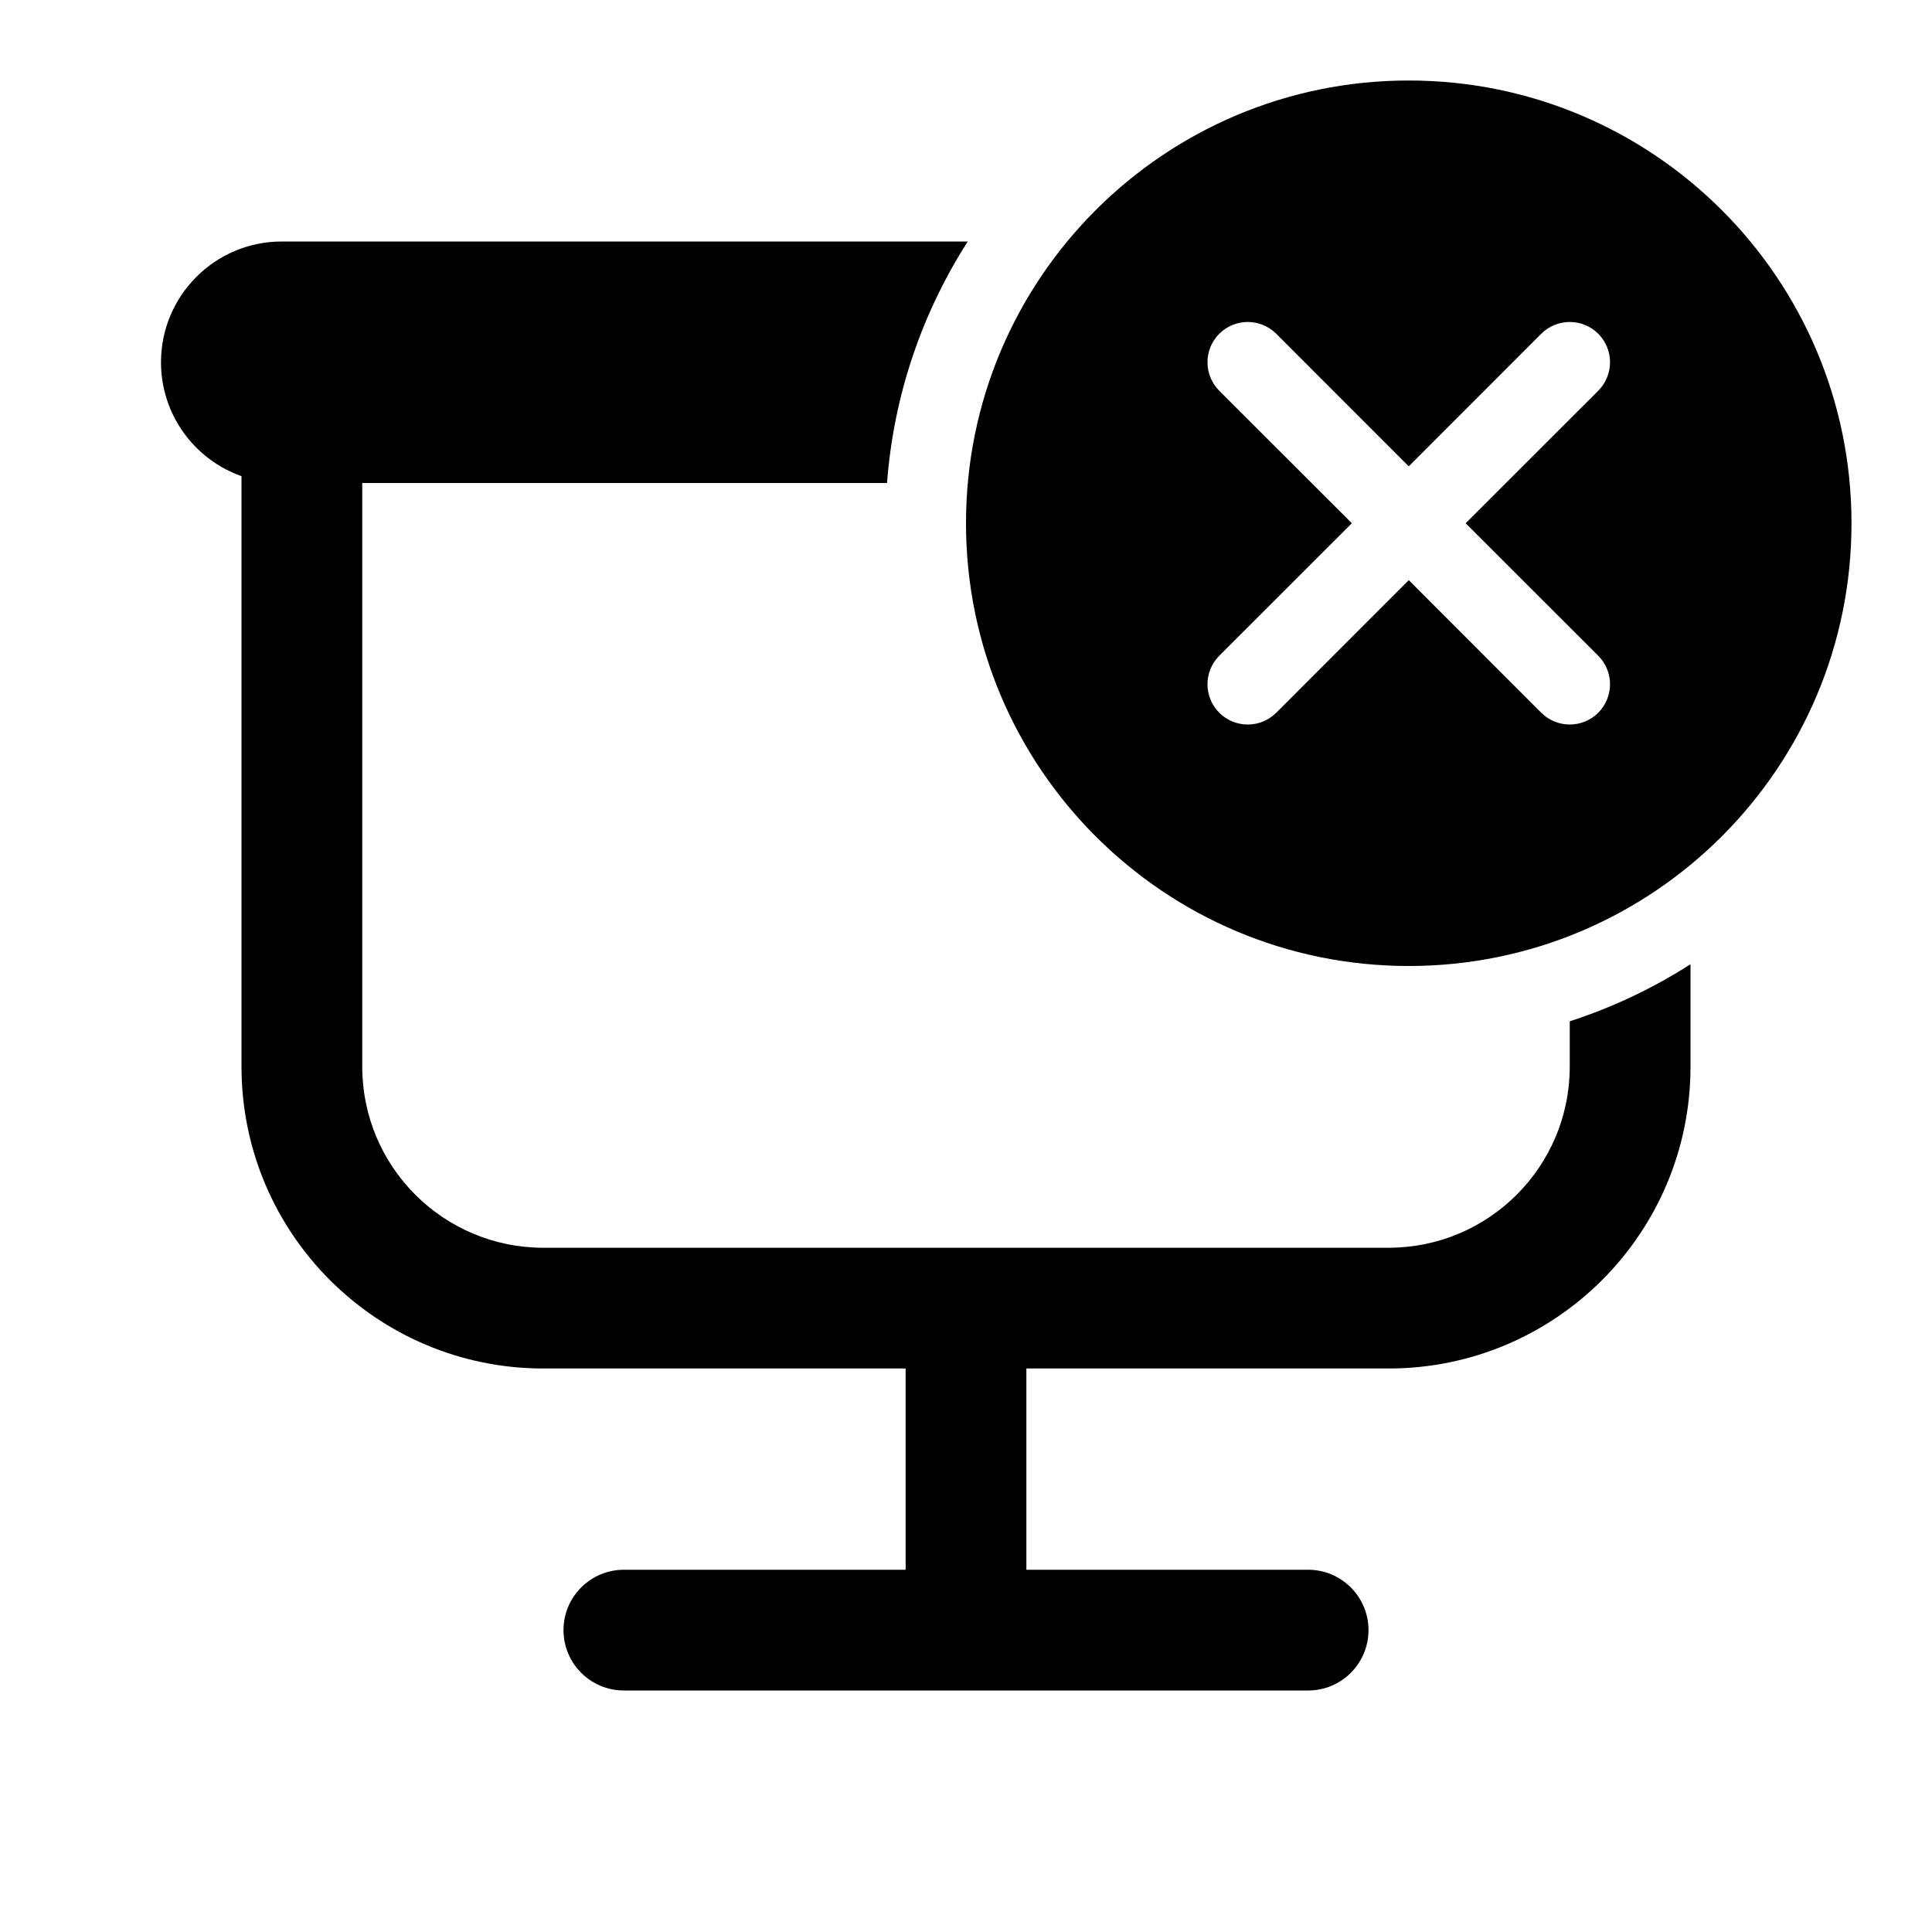 <svg xmlns="http://www.w3.org/2000/svg" viewBox="0 0 24 24" fill="none"><path d="M23 6.5C23 9.538 20.538 12 17.5 12C14.462 12 12 9.538 12 6.5C12 3.462 14.462 1 17.5 1C20.538 1 23 3.462 23 6.5ZM15.854 4.146C15.658 3.951 15.342 3.951 15.146 4.146C14.951 4.342 14.951 4.658 15.146 4.854L16.793 6.5L15.146 8.146C14.951 8.342 14.951 8.658 15.146 8.854C15.342 9.049 15.658 9.049 15.854 8.854L17.5 7.207L19.146 8.854C19.342 9.049 19.658 9.049 19.854 8.854C20.049 8.658 20.049 8.342 19.854 8.146L18.207 6.5L19.854 4.854C20.049 4.658 20.049 4.342 19.854 4.146C19.658 3.951 19.342 3.951 19.146 4.146L17.5 5.793L15.854 4.146ZM19.5 13.25V12.687C20.034 12.514 20.537 12.275 21 11.978V13.25C21 15.321 19.321 17 17.25 17H12.75V19.5H16.25C16.664 19.5 17 19.836 17 20.25C17 20.664 16.664 21 16.25 21H7.75C7.336 21 7 20.664 7 20.25C7 19.836 7.336 19.5 7.75 19.5H11.25V17H6.75C4.679 17 3 15.321 3 13.25V5.915C2.417 5.709 2 5.153 2 4.5C2 3.672 2.672 3 3.5 3H12.022C11.459 3.878 11.102 4.901 11.019 6H4.5V13.25C4.5 14.493 5.507 15.5 6.75 15.5H17.25C18.493 15.5 19.5 14.493 19.5 13.25Z" fill="currentColor"/></svg>